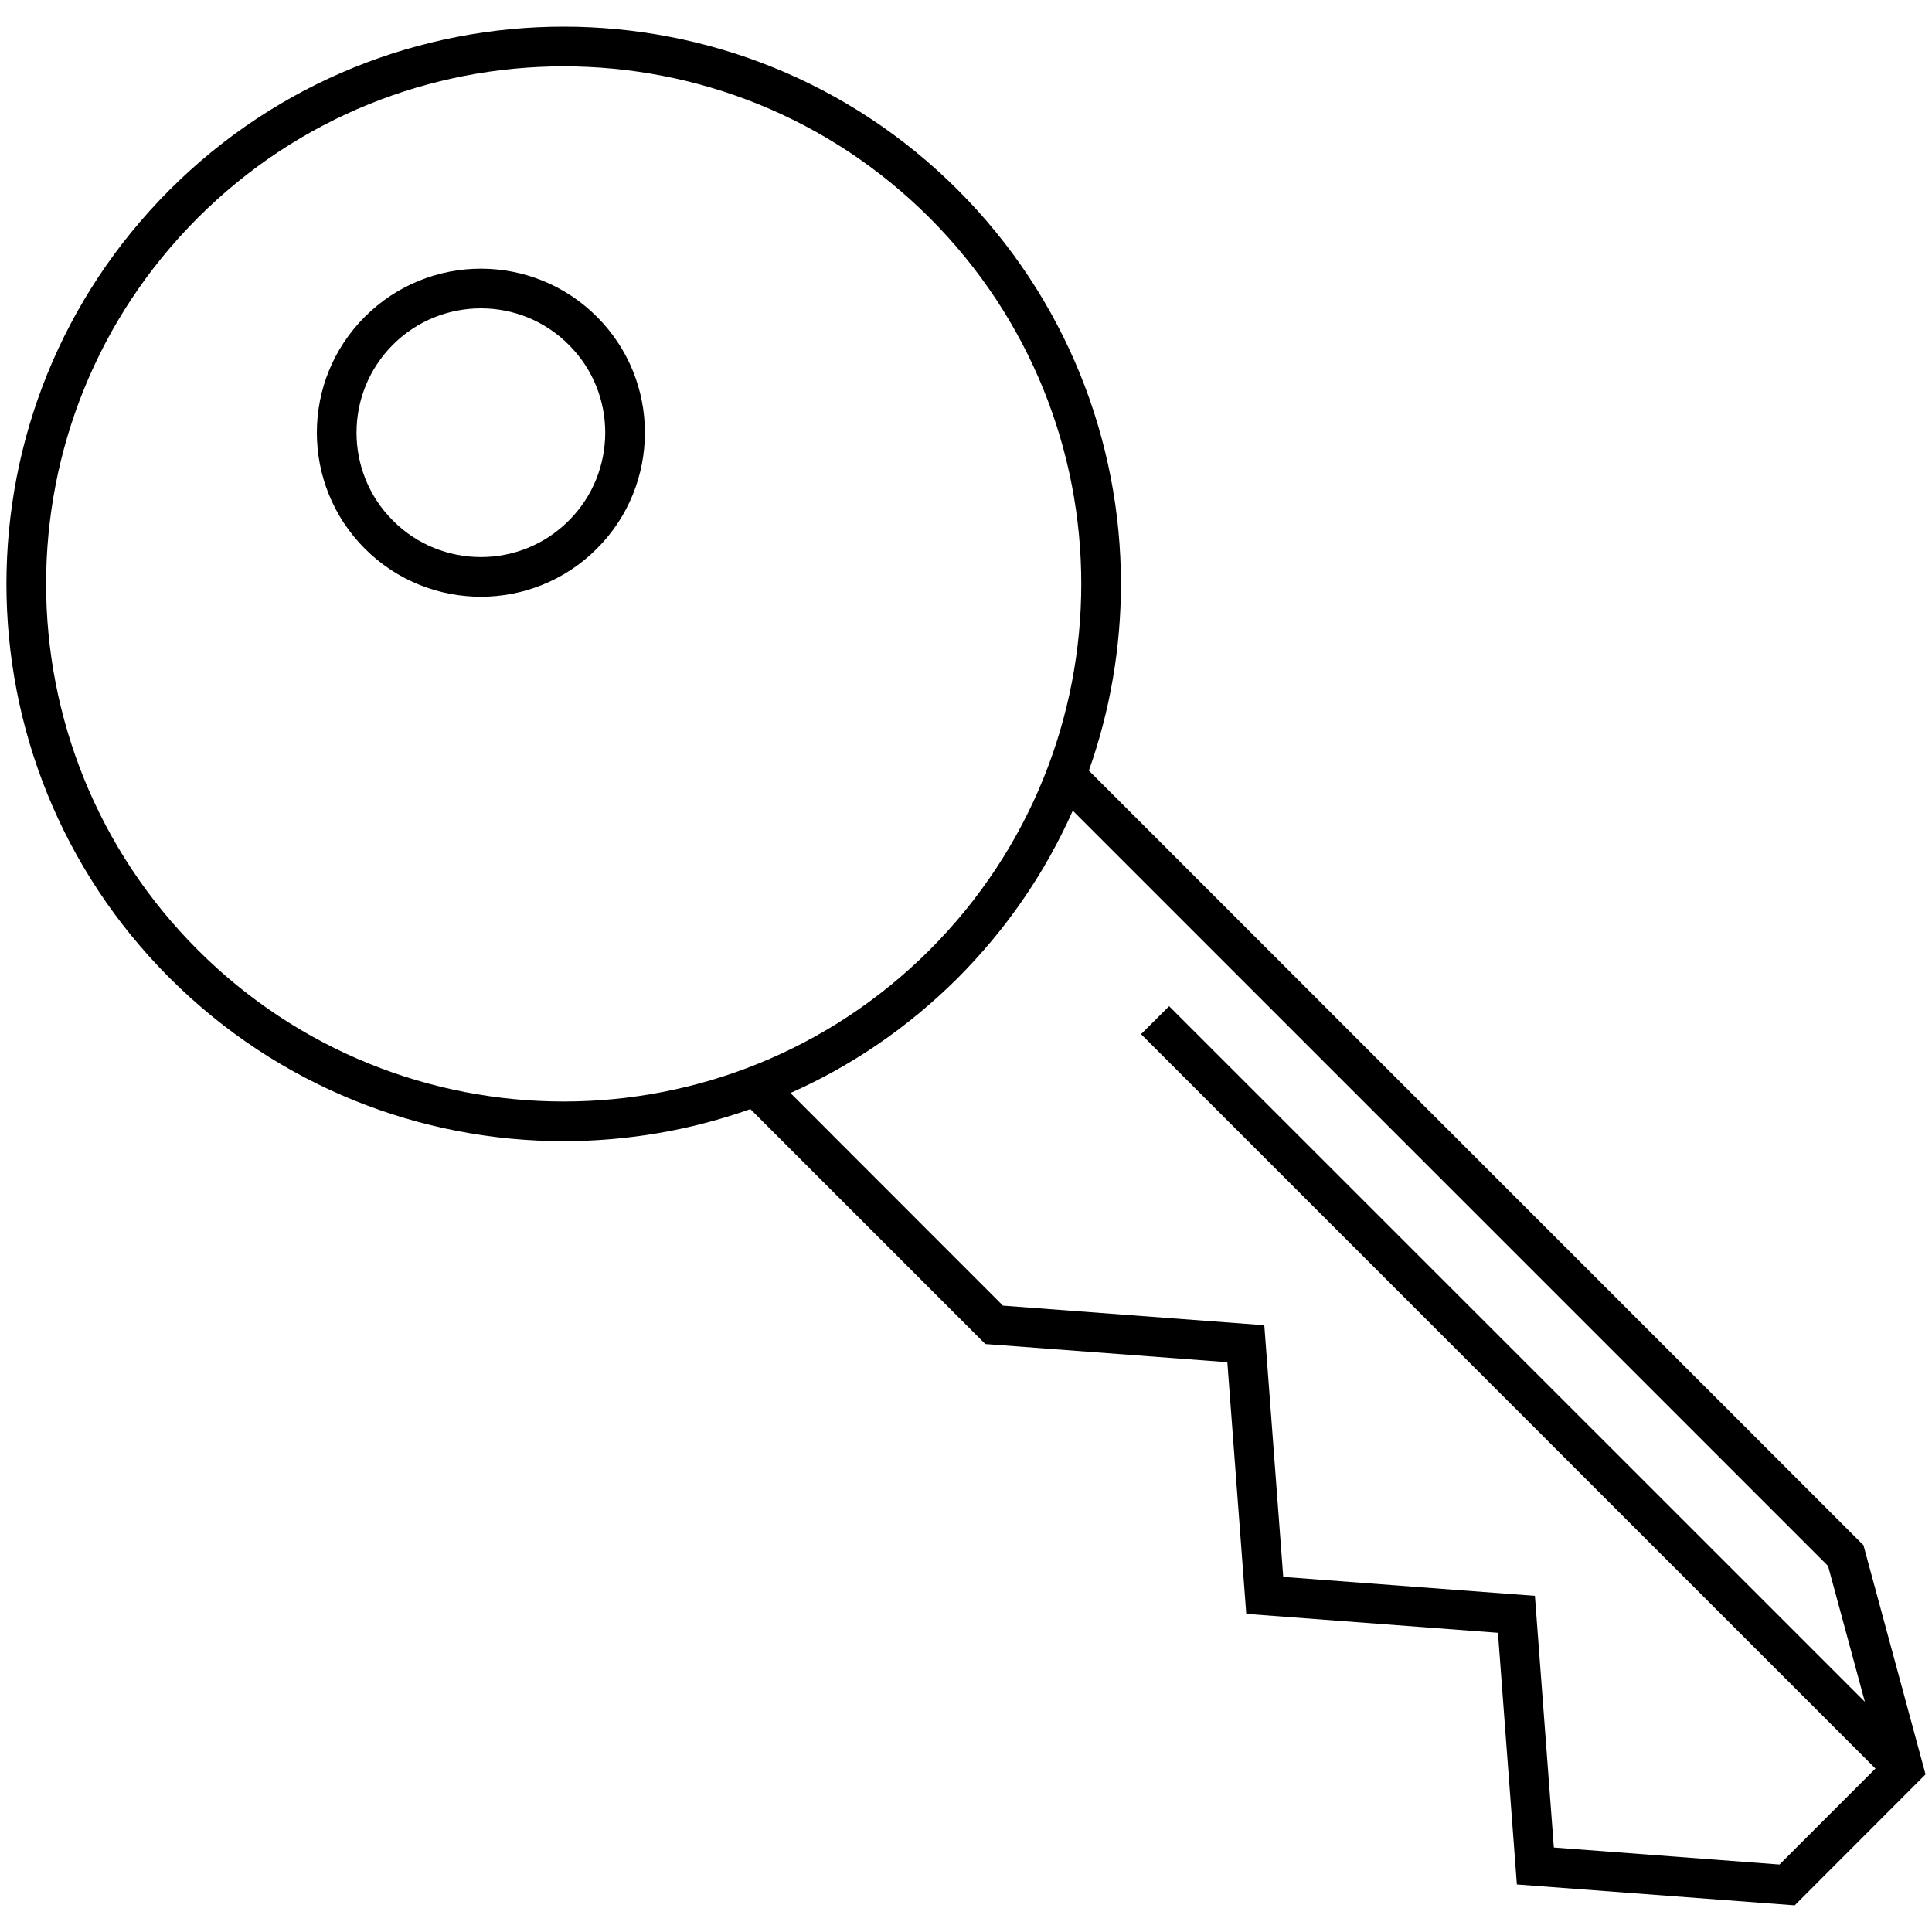 <?xml version="1.0" encoding="UTF-8"?>
<!DOCTYPE svg PUBLIC "-//W3C//DTD SVG 1.1//EN" "http://www.w3.org/Graphics/SVG/1.1/DTD/svg11.dtd">
<!-- Creator: CorelDRAW 2021 (64-Bit) -->
<svg xmlns="http://www.w3.org/2000/svg" xml:space="preserve" width="150px" height="150px" version="1.1" style="shape-rendering:geometricPrecision; text-rendering:geometricPrecision; image-rendering:optimizeQuality; fill-rule:evenodd; clip-rule:evenodd"
viewBox="0 0 150 150"
 xmlns:xlink="http://www.w3.org/1999/xlink"
 xmlns:xodm="http://www.corel.com/coreldraw/odm/2003">
 <defs>
  <style type="text/css">
   <![CDATA[
    .fil0 {fill:black;fill-rule:nonzero}
   ]]>
  </style>
 </defs>
 <g id="Слой_x0020_1">
  <path class="fil0" d="M84.54 59.83l60.14 60.14 4.82 17.79 -10.16 10.17 -21.57 -1.62 -1.47 -19.54 -19.54 -1.47 -1.47 -19.54 -18.79 -1.41 -18.24 -18.24c-4.68,1.66 -9.59,2.49 -14.5,2.49 -11.07,0 -22.14,-4.23 -30.59,-12.67 -8.45,-8.45 -12.67,-19.52 -12.67,-30.6 0,-11.07 4.22,-22.14 12.67,-30.59 8.45,-8.45 19.52,-12.67 30.59,-12.67 11.07,0 22.15,4.22 30.6,12.67 8.44,8.45 12.67,19.52 12.67,30.59 0,4.91 -0.83,9.82 -2.49,14.5zm-56.21 -35.24c2.49,-2.49 5.75,-3.73 9.01,-3.73 3.25,0 6.51,1.24 9,3.73 2.49,2.49 3.73,5.74 3.73,9 0,3.26 -1.24,6.52 -3.73,9.01 -2.49,2.49 -5.75,3.73 -9,3.73 -3.26,0 -6.52,-1.24 -9.01,-3.73 -2.49,-2.49 -3.73,-5.75 -3.73,-9.01 0,-3.26 1.24,-6.51 3.73,-9zm2.18 2.17c-1.89,1.89 -2.83,4.36 -2.83,6.83 0,2.47 0.94,4.95 2.83,6.83 1.88,1.89 4.36,2.83 6.83,2.83 2.47,0 4.94,-0.94 6.82,-2.83 1.89,-1.88 2.83,-4.36 2.83,-6.83 0,-2.47 -0.94,-4.94 -2.83,-6.82 -1.88,-1.89 -4.35,-2.83 -6.82,-2.83 -2.47,0 -4.95,0.94 -6.83,2.82zm30.86 58.1l16.5 16.51 20.29 1.52 1.47 19.54 19.54 1.47 1.47 19.54 17.52 1.32 7.45 -7.45 -57.02 -57.02 2.18 -2.17 54.02 54.01 -2.86 -10.55 -58.64 -58.64c-2.09,4.71 -5.07,9.12 -8.93,12.99 -3.87,3.86 -8.28,6.84 -12.99,8.93zm-46.02 -67.94c-7.85,7.85 -11.77,18.13 -11.77,28.41 0,10.29 3.92,20.57 11.77,28.42 7.84,7.84 18.13,11.77 28.41,11.77 10.29,0 20.57,-3.93 28.42,-11.77 7.84,-7.85 11.77,-18.13 11.77,-28.42 0,-10.28 -3.93,-20.56 -11.77,-28.41 -7.85,-7.85 -18.13,-11.77 -28.42,-11.77 -10.28,0 -20.57,3.92 -28.41,11.77z"/>
 </g>
</svg>
